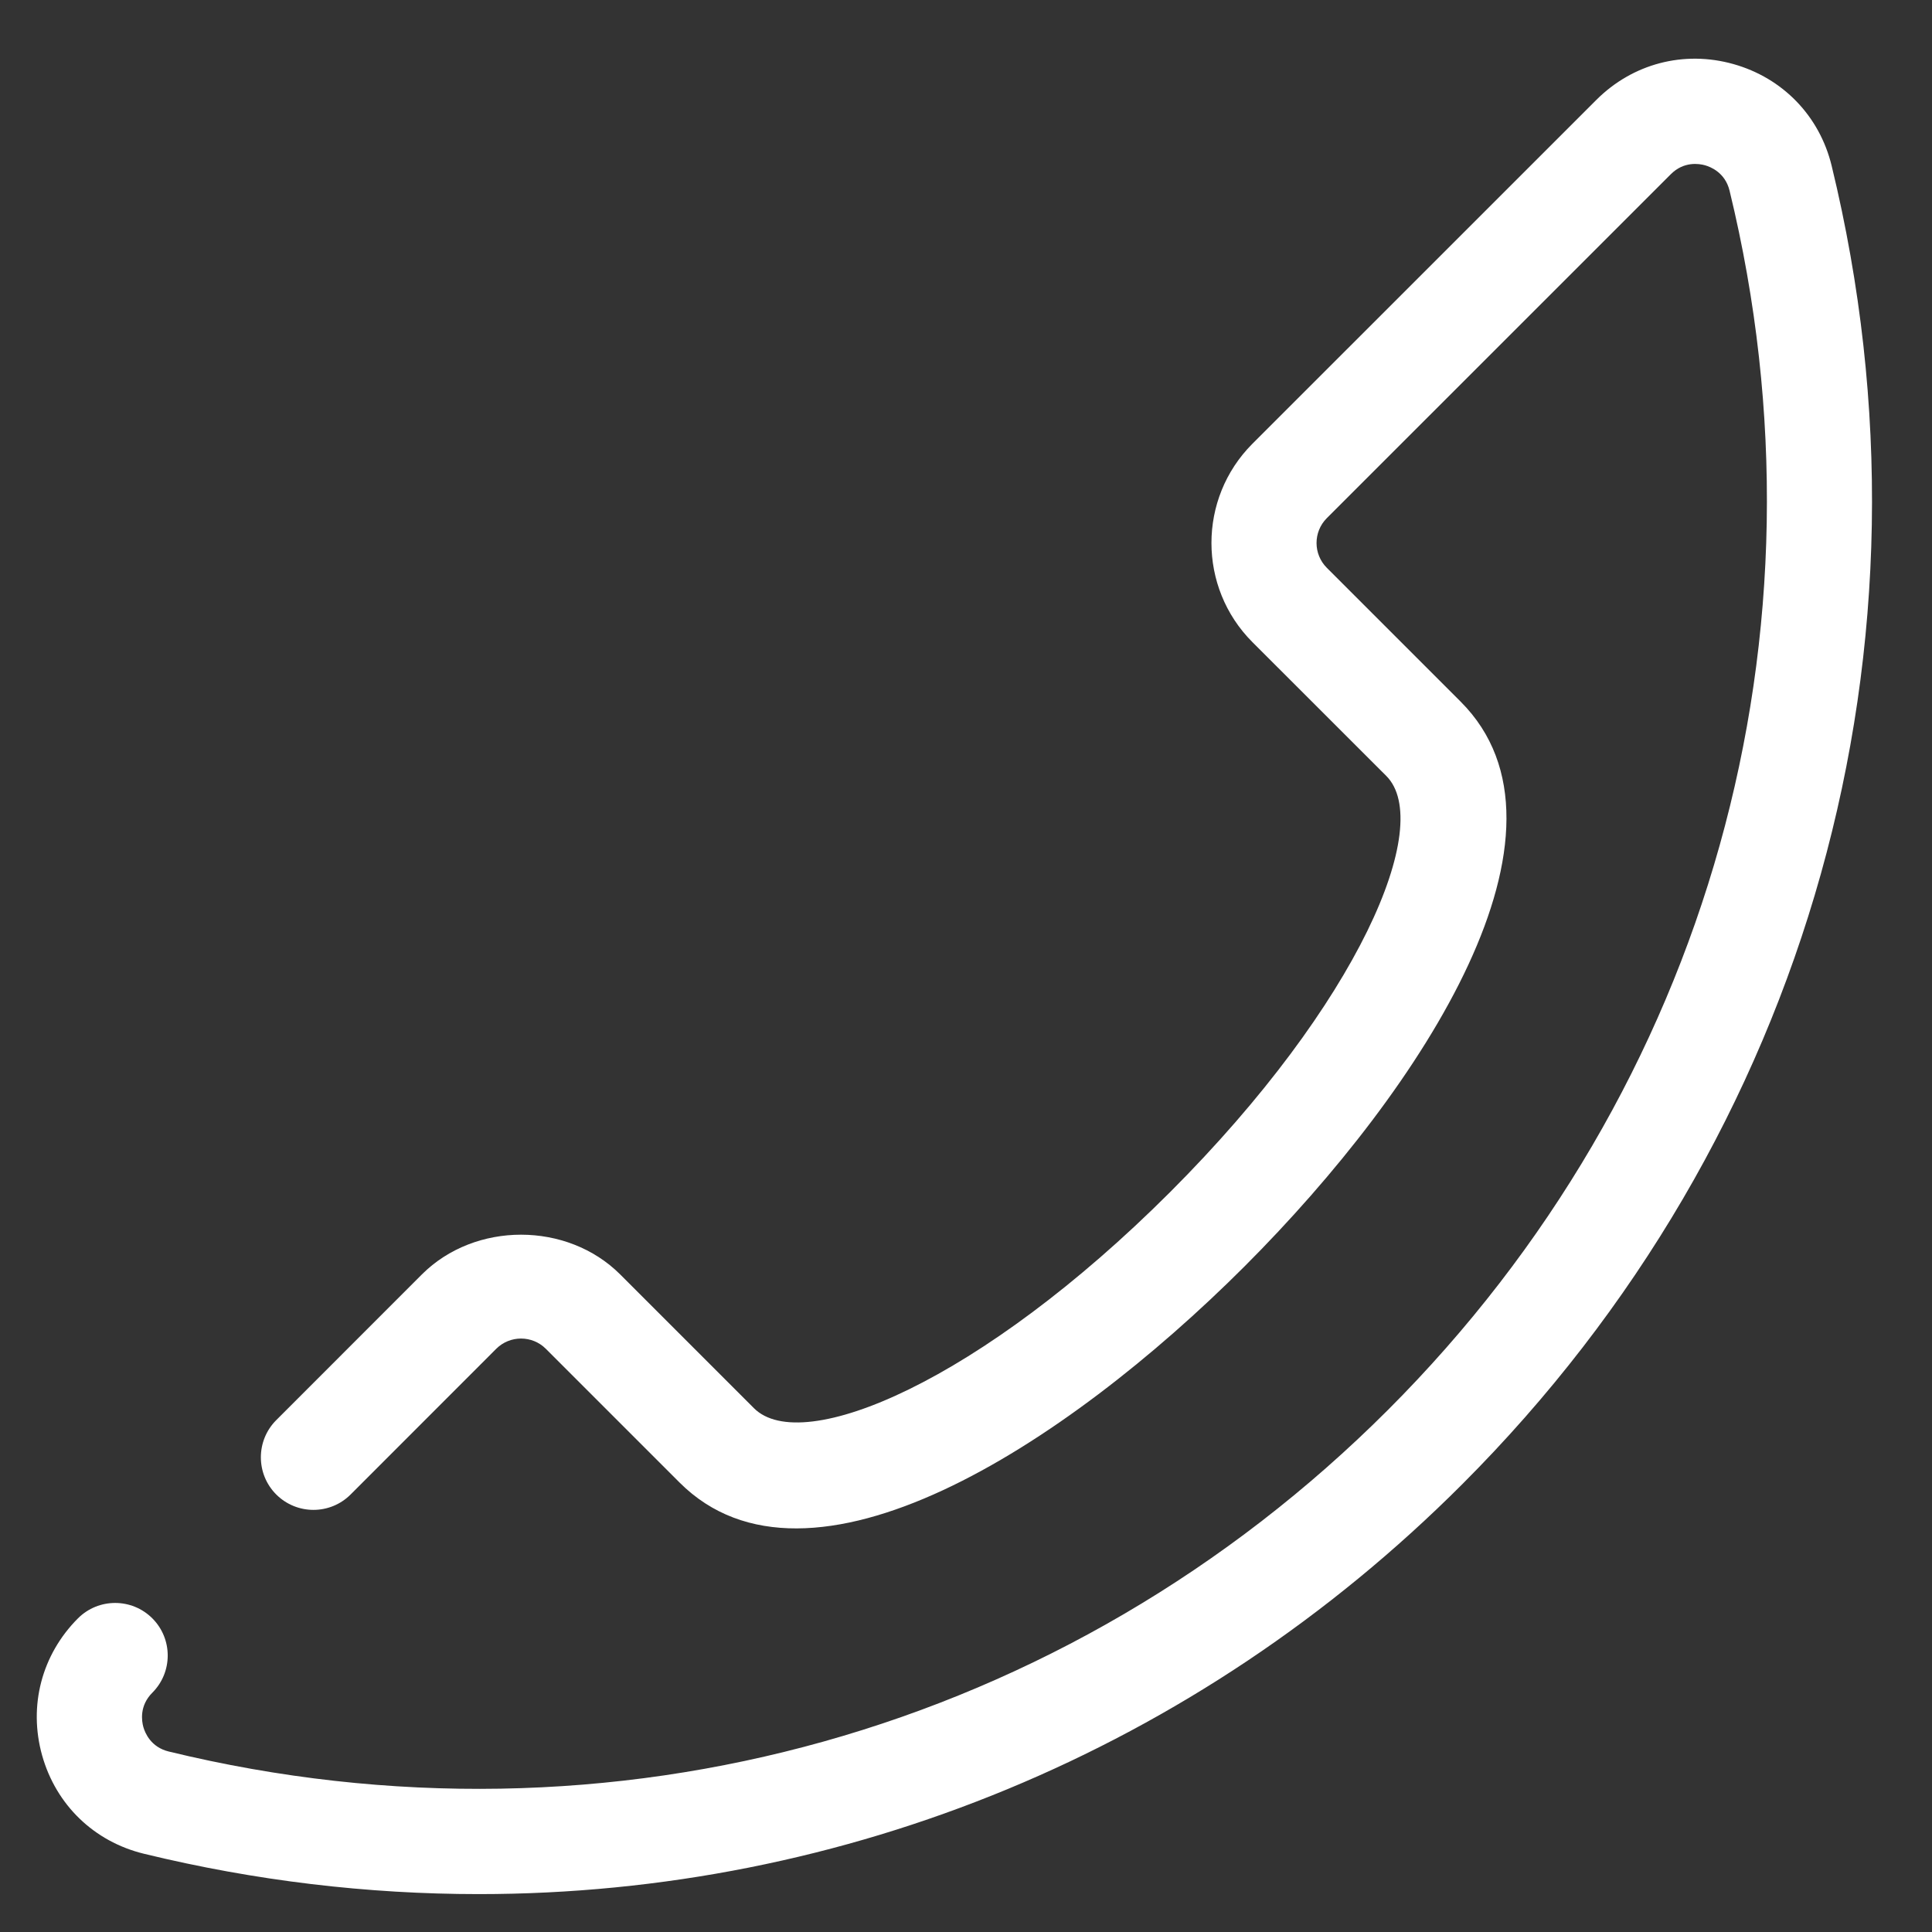 <?xml version="1.0" encoding="UTF-8"?>
<svg xmlns="http://www.w3.org/2000/svg" xmlns:xlink="http://www.w3.org/1999/xlink" version="1.1" id="Laag_1" x="0px" y="0px" viewBox="0 0 283.46 283.46" style="enable-background:new 0 0 283.46 283.46;" xml:space="preserve">
<rect x="0" y="0" width="283.46" height="283.46" fill="#333333" stroke="none"/>
<style type="text/css">
	.st0{fill:#FFFFFF;}
</style>
<path class="st0" d="M70.25,277.9c-16.3,0-32.77-1.94-49.13-5.92c-7.32-1.78-12.9-7.17-14.94-14.43  c-2.03-7.26-0.07-14.77,5.26-20.11c3.01-3.01,7.9-3.01,10.91,0c3.01,3.01,3.01,7.9,0,10.91c-1.92,1.92-1.56,4.16-1.32,5.03  c0.25,0.87,1.1,2.96,3.73,3.6c64.88,15.77,131.74-2.98,178.88-50.12c47.15-47.14,65.89-114.02,50.12-178.88  c-0.64-2.63-2.73-3.48-3.6-3.73c-0.87-0.24-3.11-0.61-5.03,1.32l-50.47,50.46c-2,2.01-2,5.27,0.01,7.28l19.63,19.63  c18.88,18.88-5.29,56.44-31.71,82.87c-26.43,26.42-63.99,50.59-82.88,31.71l-19.63-19.63c-2.01-2-5.26-2-7.27,0l-21.37,21.38  c-3.01,3.01-7.89,3.01-10.91,0c-3.01-3.01-3.01-7.9,0-10.91l21.37-21.38c7.78-7.77,21.31-7.77,29.09,0l19.63,19.63  c7.1,7.1,33.31-3.97,61.06-31.71c27.74-27.75,38.8-53.97,31.71-61.06l-19.64-19.63c-8.01-8.02-8.01-21.07-0.01-29.09l50.47-50.46  c5.33-5.33,12.85-7.3,20.11-5.26c7.25,2.04,12.65,7.62,14.42,14.94c17.04,70.14-3.22,142.45-54.21,193.43  C175.47,256.86,123.83,277.9,70.25,277.9"></path>
</svg>
